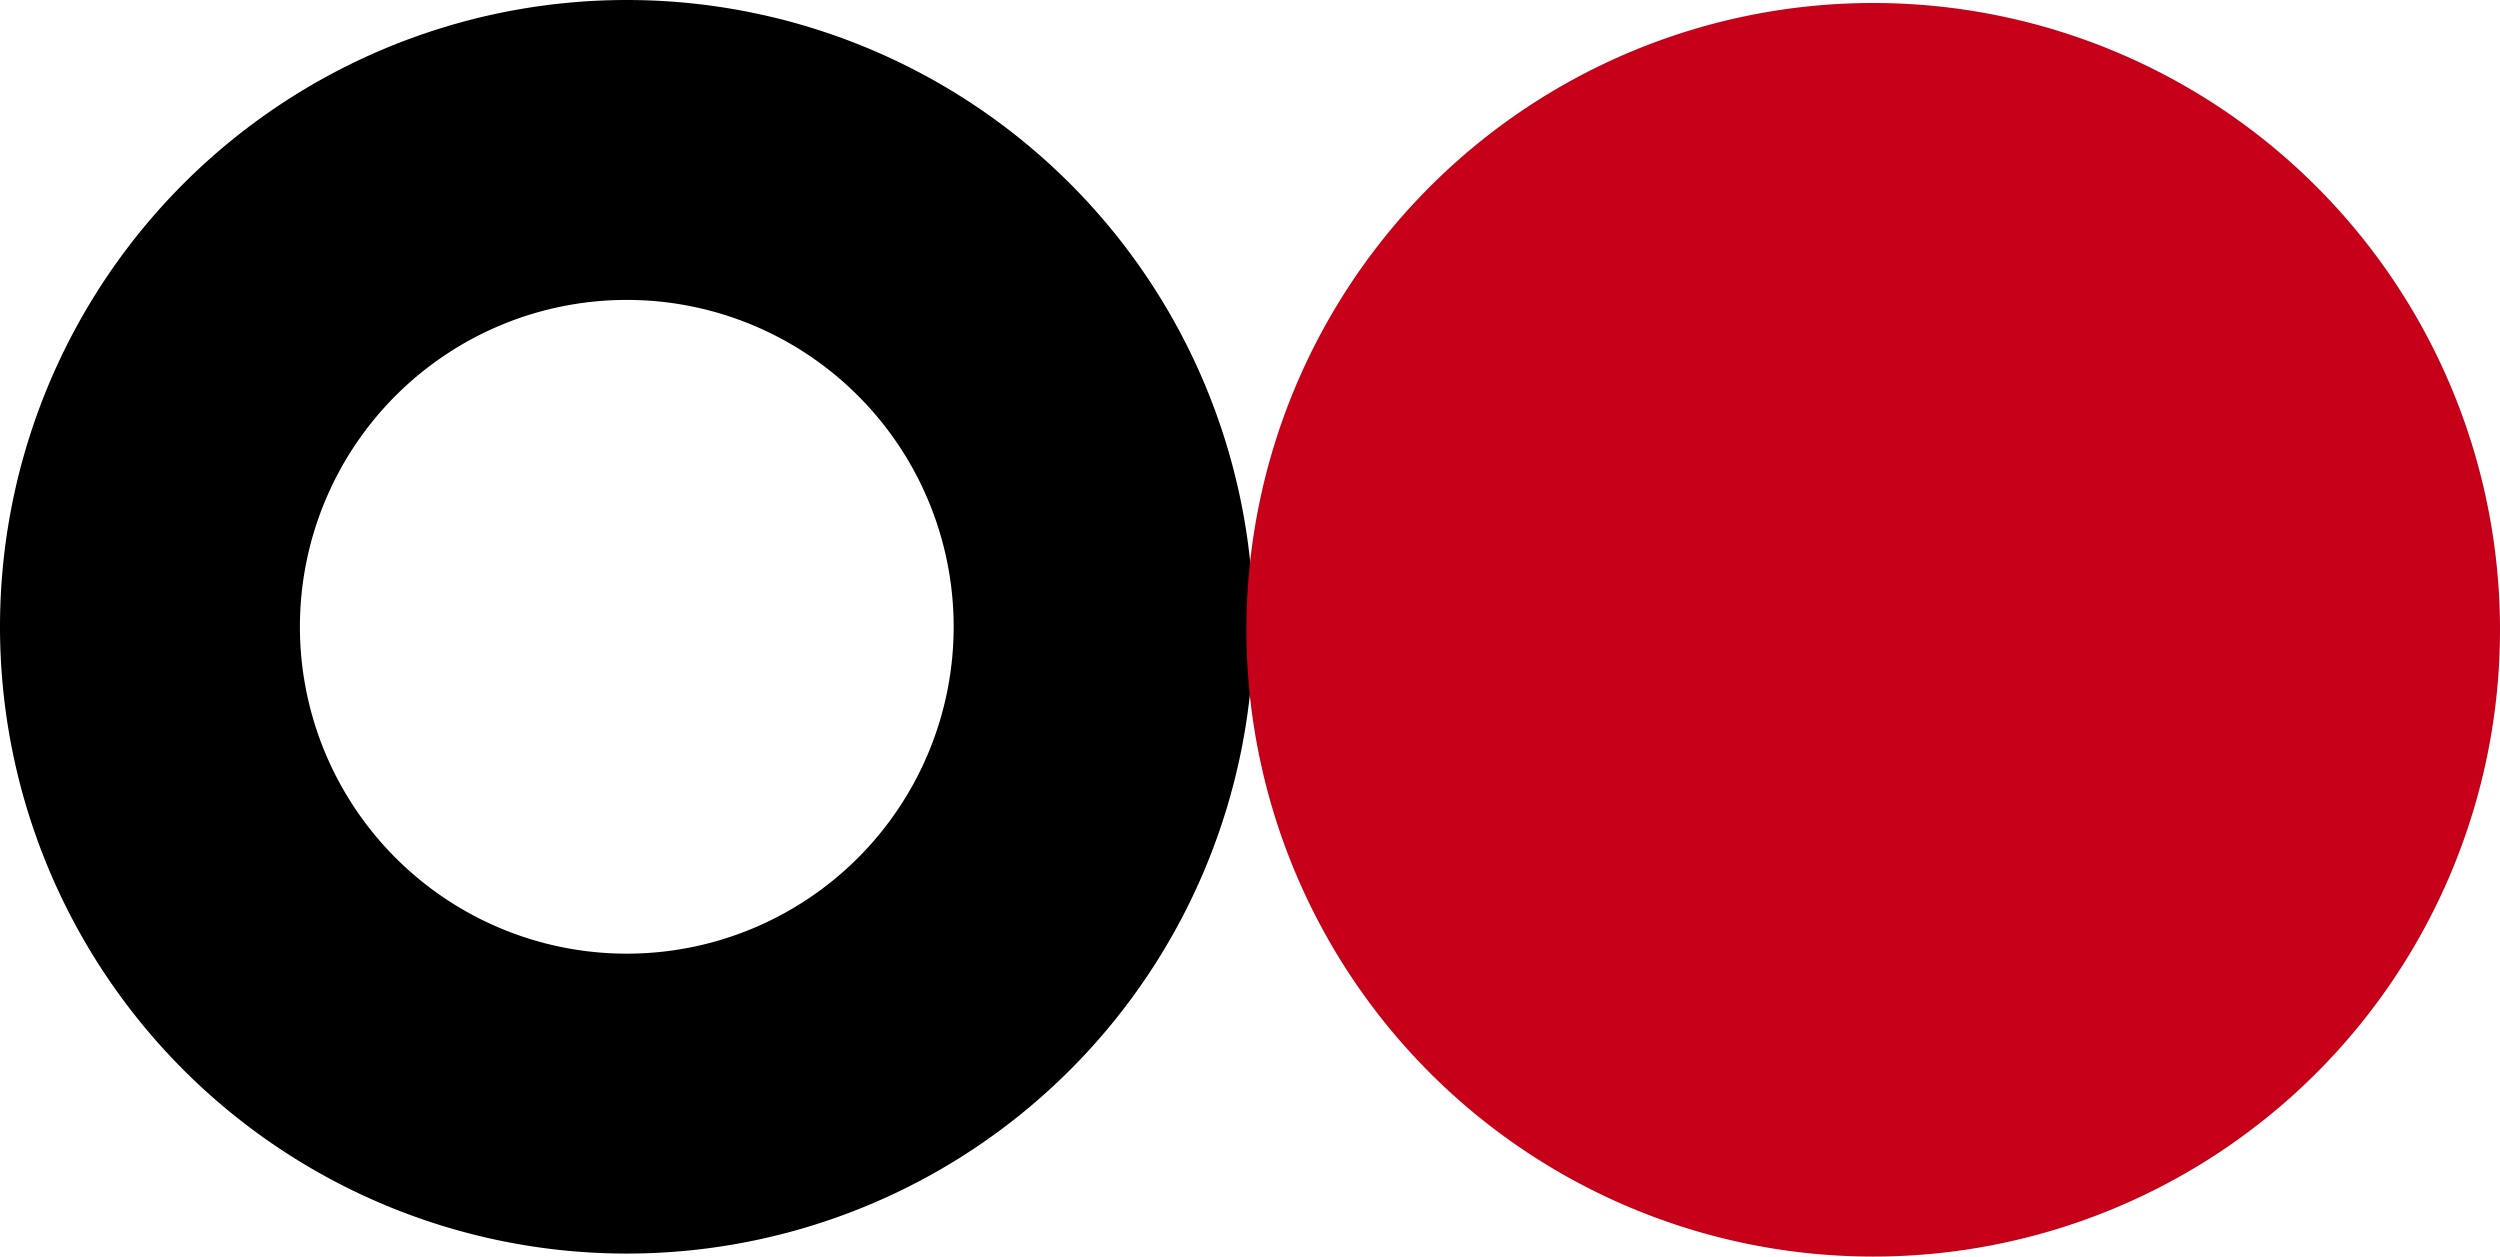 <svg xmlns="http://www.w3.org/2000/svg" width="258.74" height="130.05" viewBox="0 0 258.74 130.05"><defs><style>.a,.b{fill-rule:evenodd;}.b{fill:#c50018;}</style></defs><path class="a" d="M64.87,0a64.87,64.87,0,1,0,64.87,64.87A64.87,64.87,0,0,0,64.87,0Zm0,98.7A33.83,33.83,0,1,1,98.7,64.87,33.83,33.83,0,0,1,64.87,98.7Z"/><path class="b" d="M258.74,65.18A64.87,64.87,0,1,1,193.87.31,64.87,64.87,0,0,1,258.74,65.18Z"/></svg>